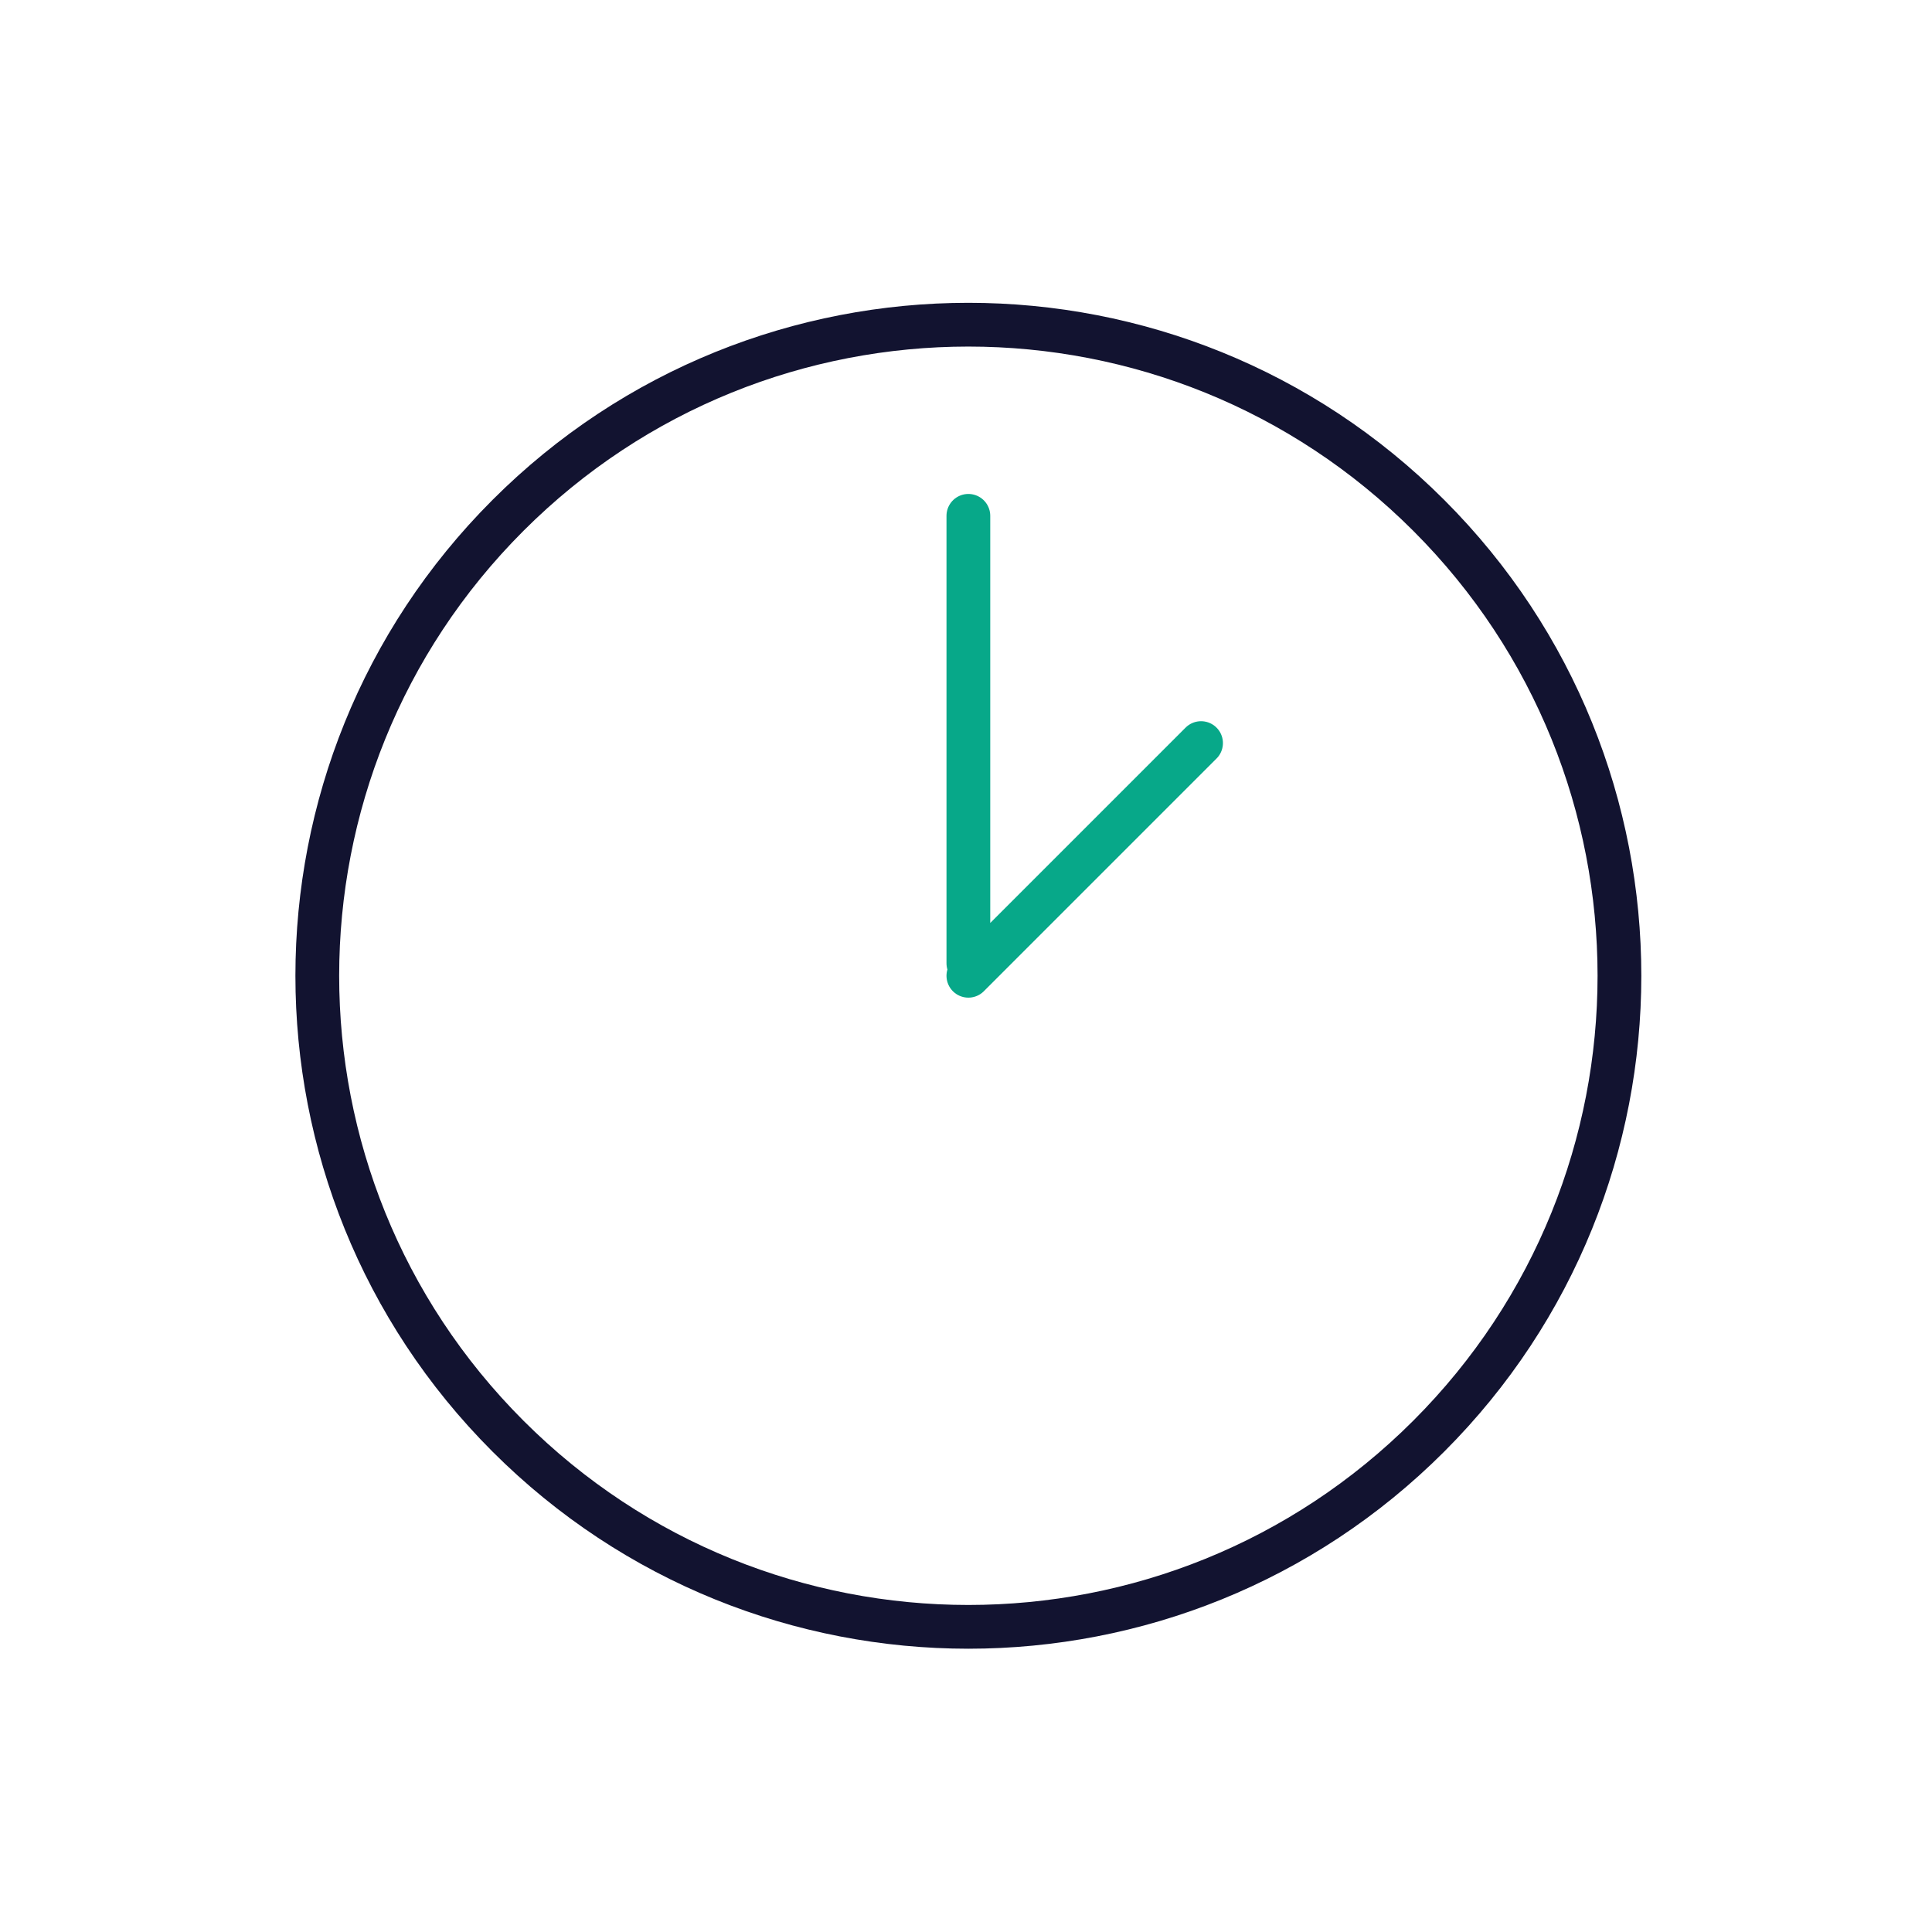 <svg xmlns="http://www.w3.org/2000/svg" width="500" height="500" style="width:100%;height:100%;transform:translate3d(0,0,0);content-visibility:visible" viewBox="0 0 500 500"><defs><clipPath id="a"><path d="M0 0h500v500H0z"/></clipPath><clipPath id="d"><path d="M0 0h500v500H0z"/></clipPath><clipPath id="c"><path d="M0 0h500v500H0z"/></clipPath><clipPath id="b"><path d="M0 0h500v500H0z"/></clipPath></defs><g clip-path="url(#a)"><g fill="none" stroke-linecap="round" stroke-linejoin="round" stroke-width="3.36" clip-path="url(#b)" opacity="0" style="display:block"><path stroke="#121330" d="M35.537 36.105c-19.526 19.526-51.184 19.526-70.71 0-19.526-19.526-19.526-51.184 0-70.71 19.526-19.526 51.184-19.526 70.71 0 19.526 19.526 19.526 51.184 0 70.71z" opacity="1" style="display:block" transform="translate(250 250) scale(3.37)"/><path stroke="#07A889" d="M.182-.21v-34.361M.182.75l17.869-17.869" opacity="1" style="display:block" transform="translate(250 250) scale(3.37)"/></g><g fill="none" stroke-linecap="round" stroke-linejoin="round" stroke-width="3.36" clip-path="url(#c)" opacity="0" style="display:block"><path stroke="#121330" d="M35.537 36.105c-19.526 19.526-51.184 19.526-70.71 0-19.526-19.526-19.526-51.184 0-70.71 19.526-19.526 51.184-19.526 70.71 0 19.526 19.526 19.526 51.184 0 70.71z" opacity="1" style="display:block" transform="translate(250 250) scale(3.37)"/><path stroke="#07A889" d="M.182-.21v-34.361M.182.75l17.869-17.869" opacity="1" style="display:block" transform="translate(250 250) scale(3.37)"/></g><g fill="none" stroke-linecap="round" stroke-linejoin="round" stroke-width="3.36" clip-path="url(#d)" style="display:block"><path stroke="#121330" d="M35.537 36.105c-19.526 19.526-51.184 19.526-70.71 0-19.526-19.526-19.526-51.184 0-70.71 19.526-19.526 51.184-19.526 70.71 0 19.526 19.526 19.526 51.184 0 70.71z" style="display:block" transform="translate(250 250) scale(3.37)"/><path stroke="#07A889" d="M.182-.21v-34.361M.182.75l17.869-17.869" style="display:block" transform="translate(250 250) scale(3.37)"/></g><g class="com" style="display:none"><path/><path/><path/><path/><path/><path/><path/><path/><path/><path/><path/><path/></g></g></svg>